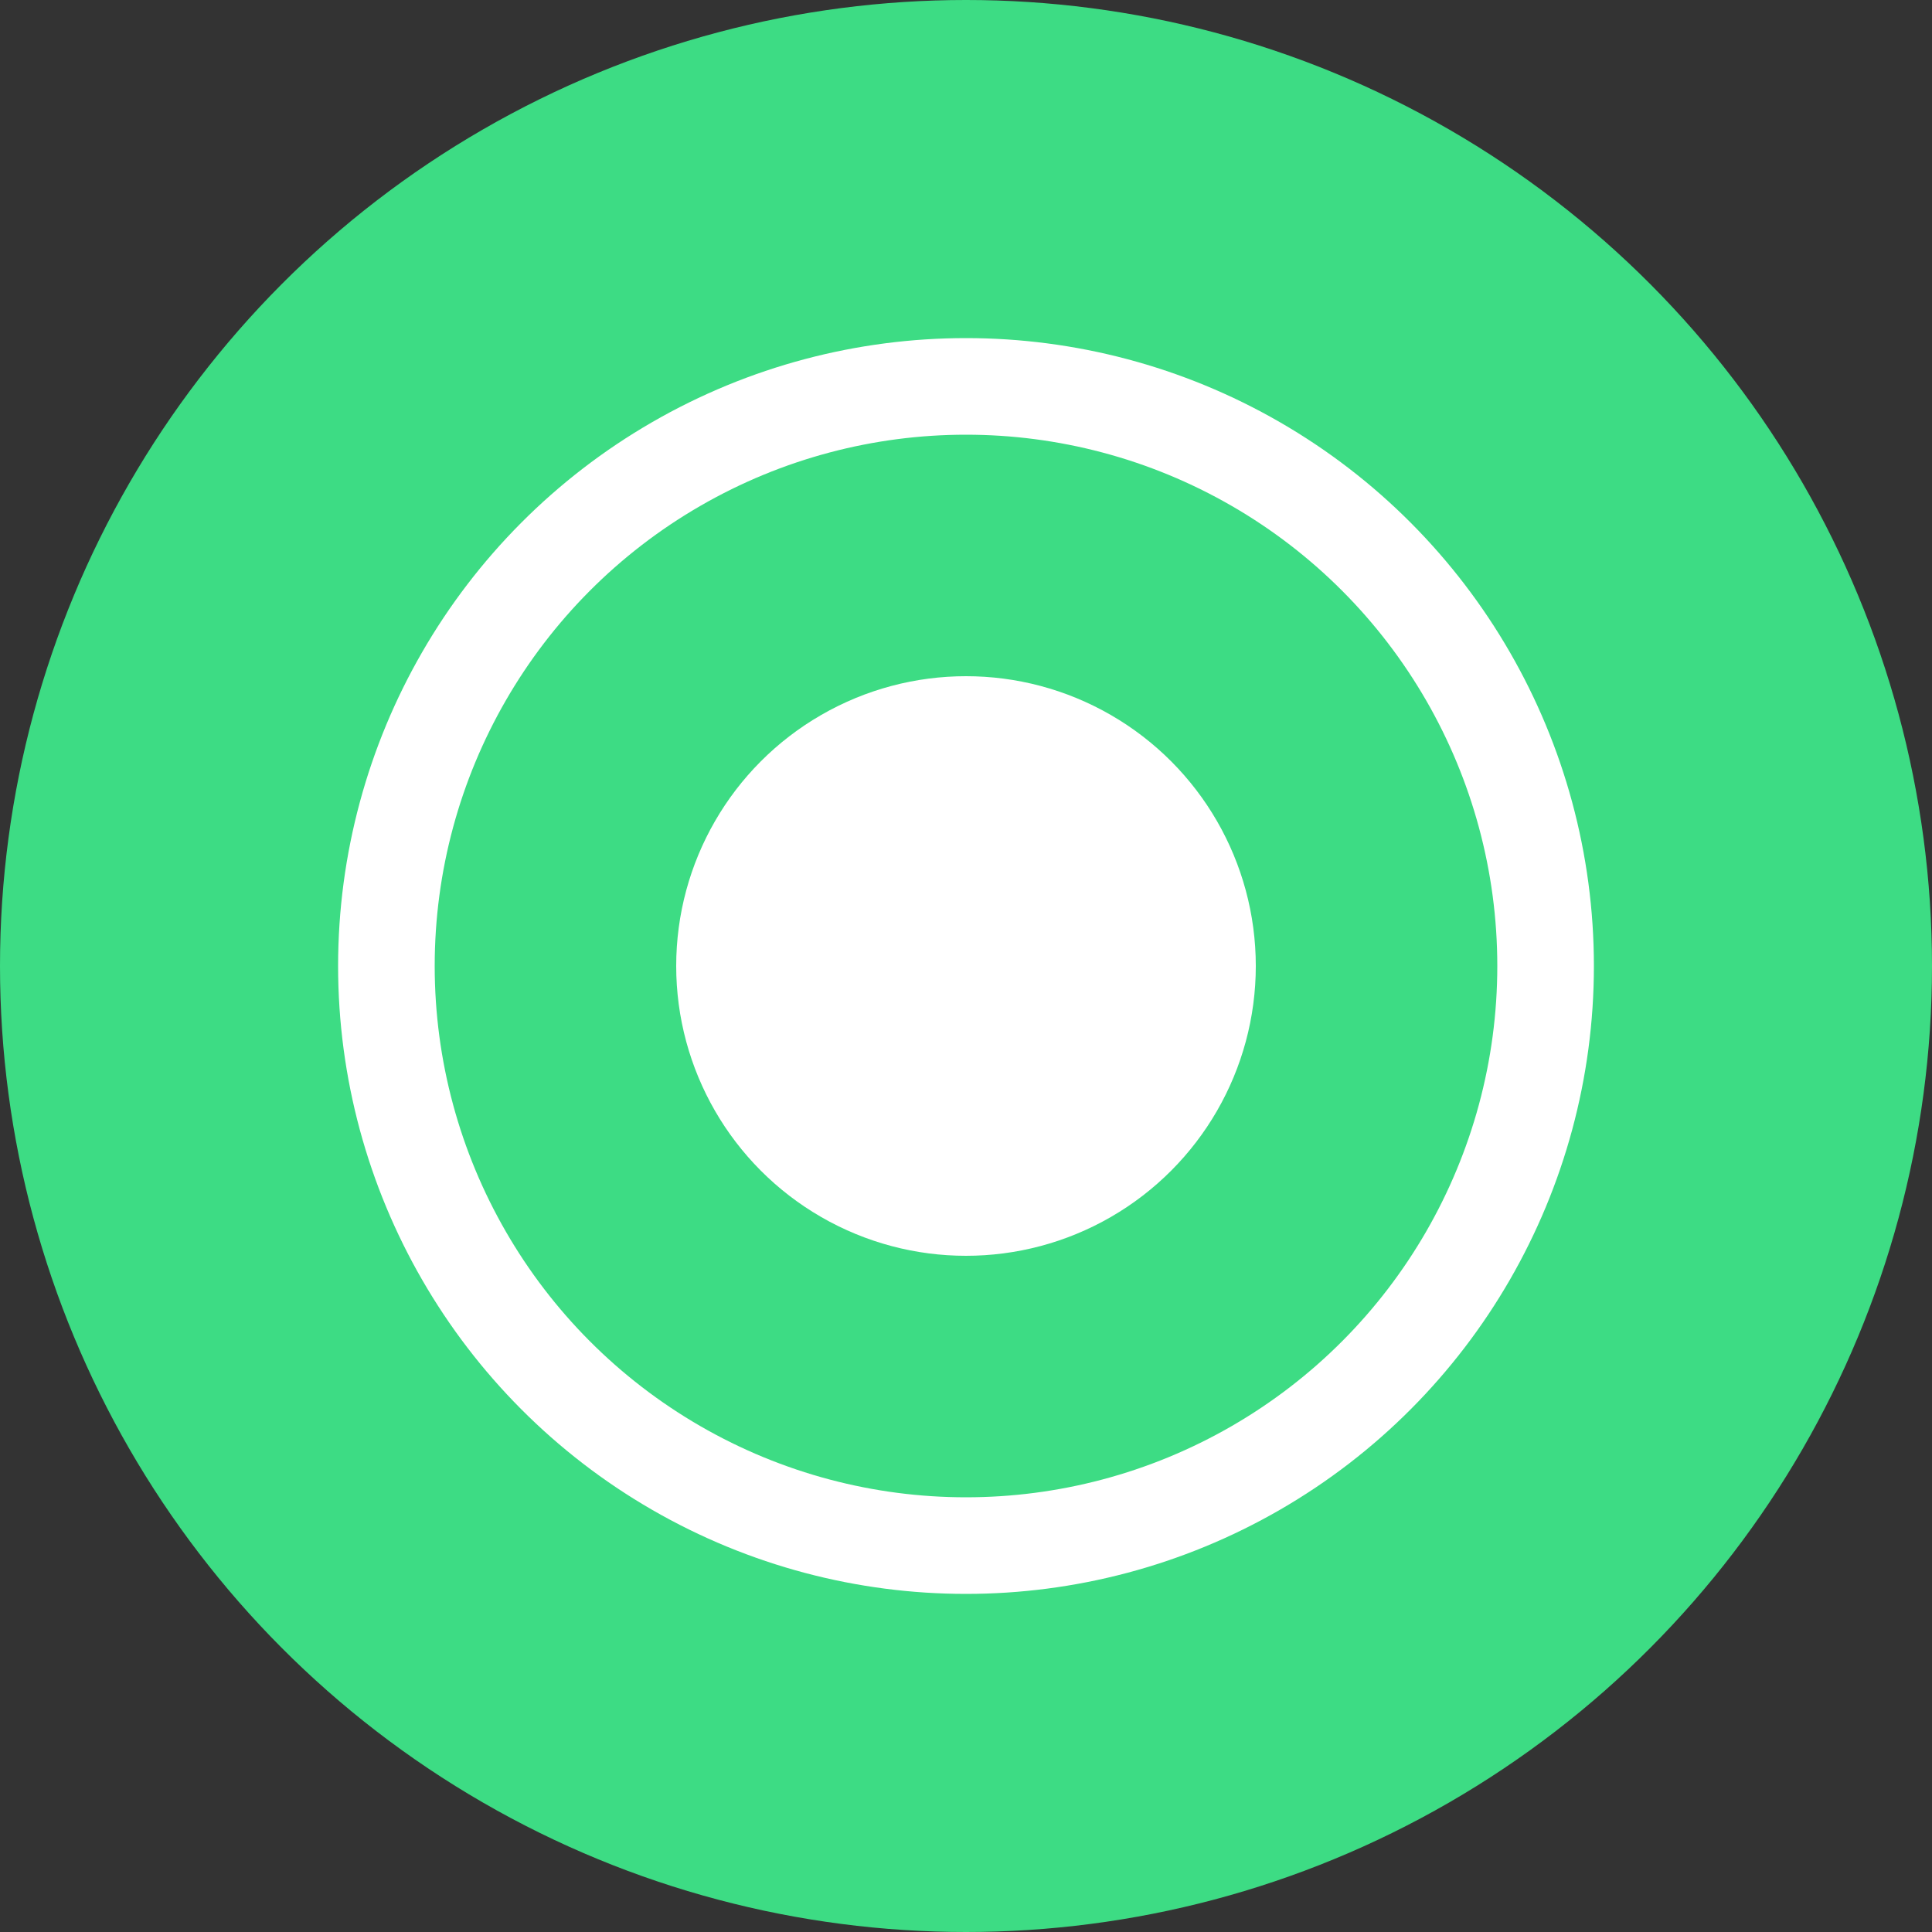 <svg xmlns="http://www.w3.org/2000/svg" viewBox="0 0 100 100">
  <rect x="0" y="0" width="100" height="100" fill="#333333" stroke="none"/>
  <!-- Green background circle -->
  <circle cx="50" cy="50" r="50" fill="#3DDC84"/>

  <!-- White outer ring -->
  <circle cx="50" cy="50" r="30" fill="none" stroke="#FFFFFF" stroke-width="5"/>

  <!-- White inner filled circle -->
  <circle cx="50" cy="50" r="15" fill="#FFFFFF"/>
</svg>
